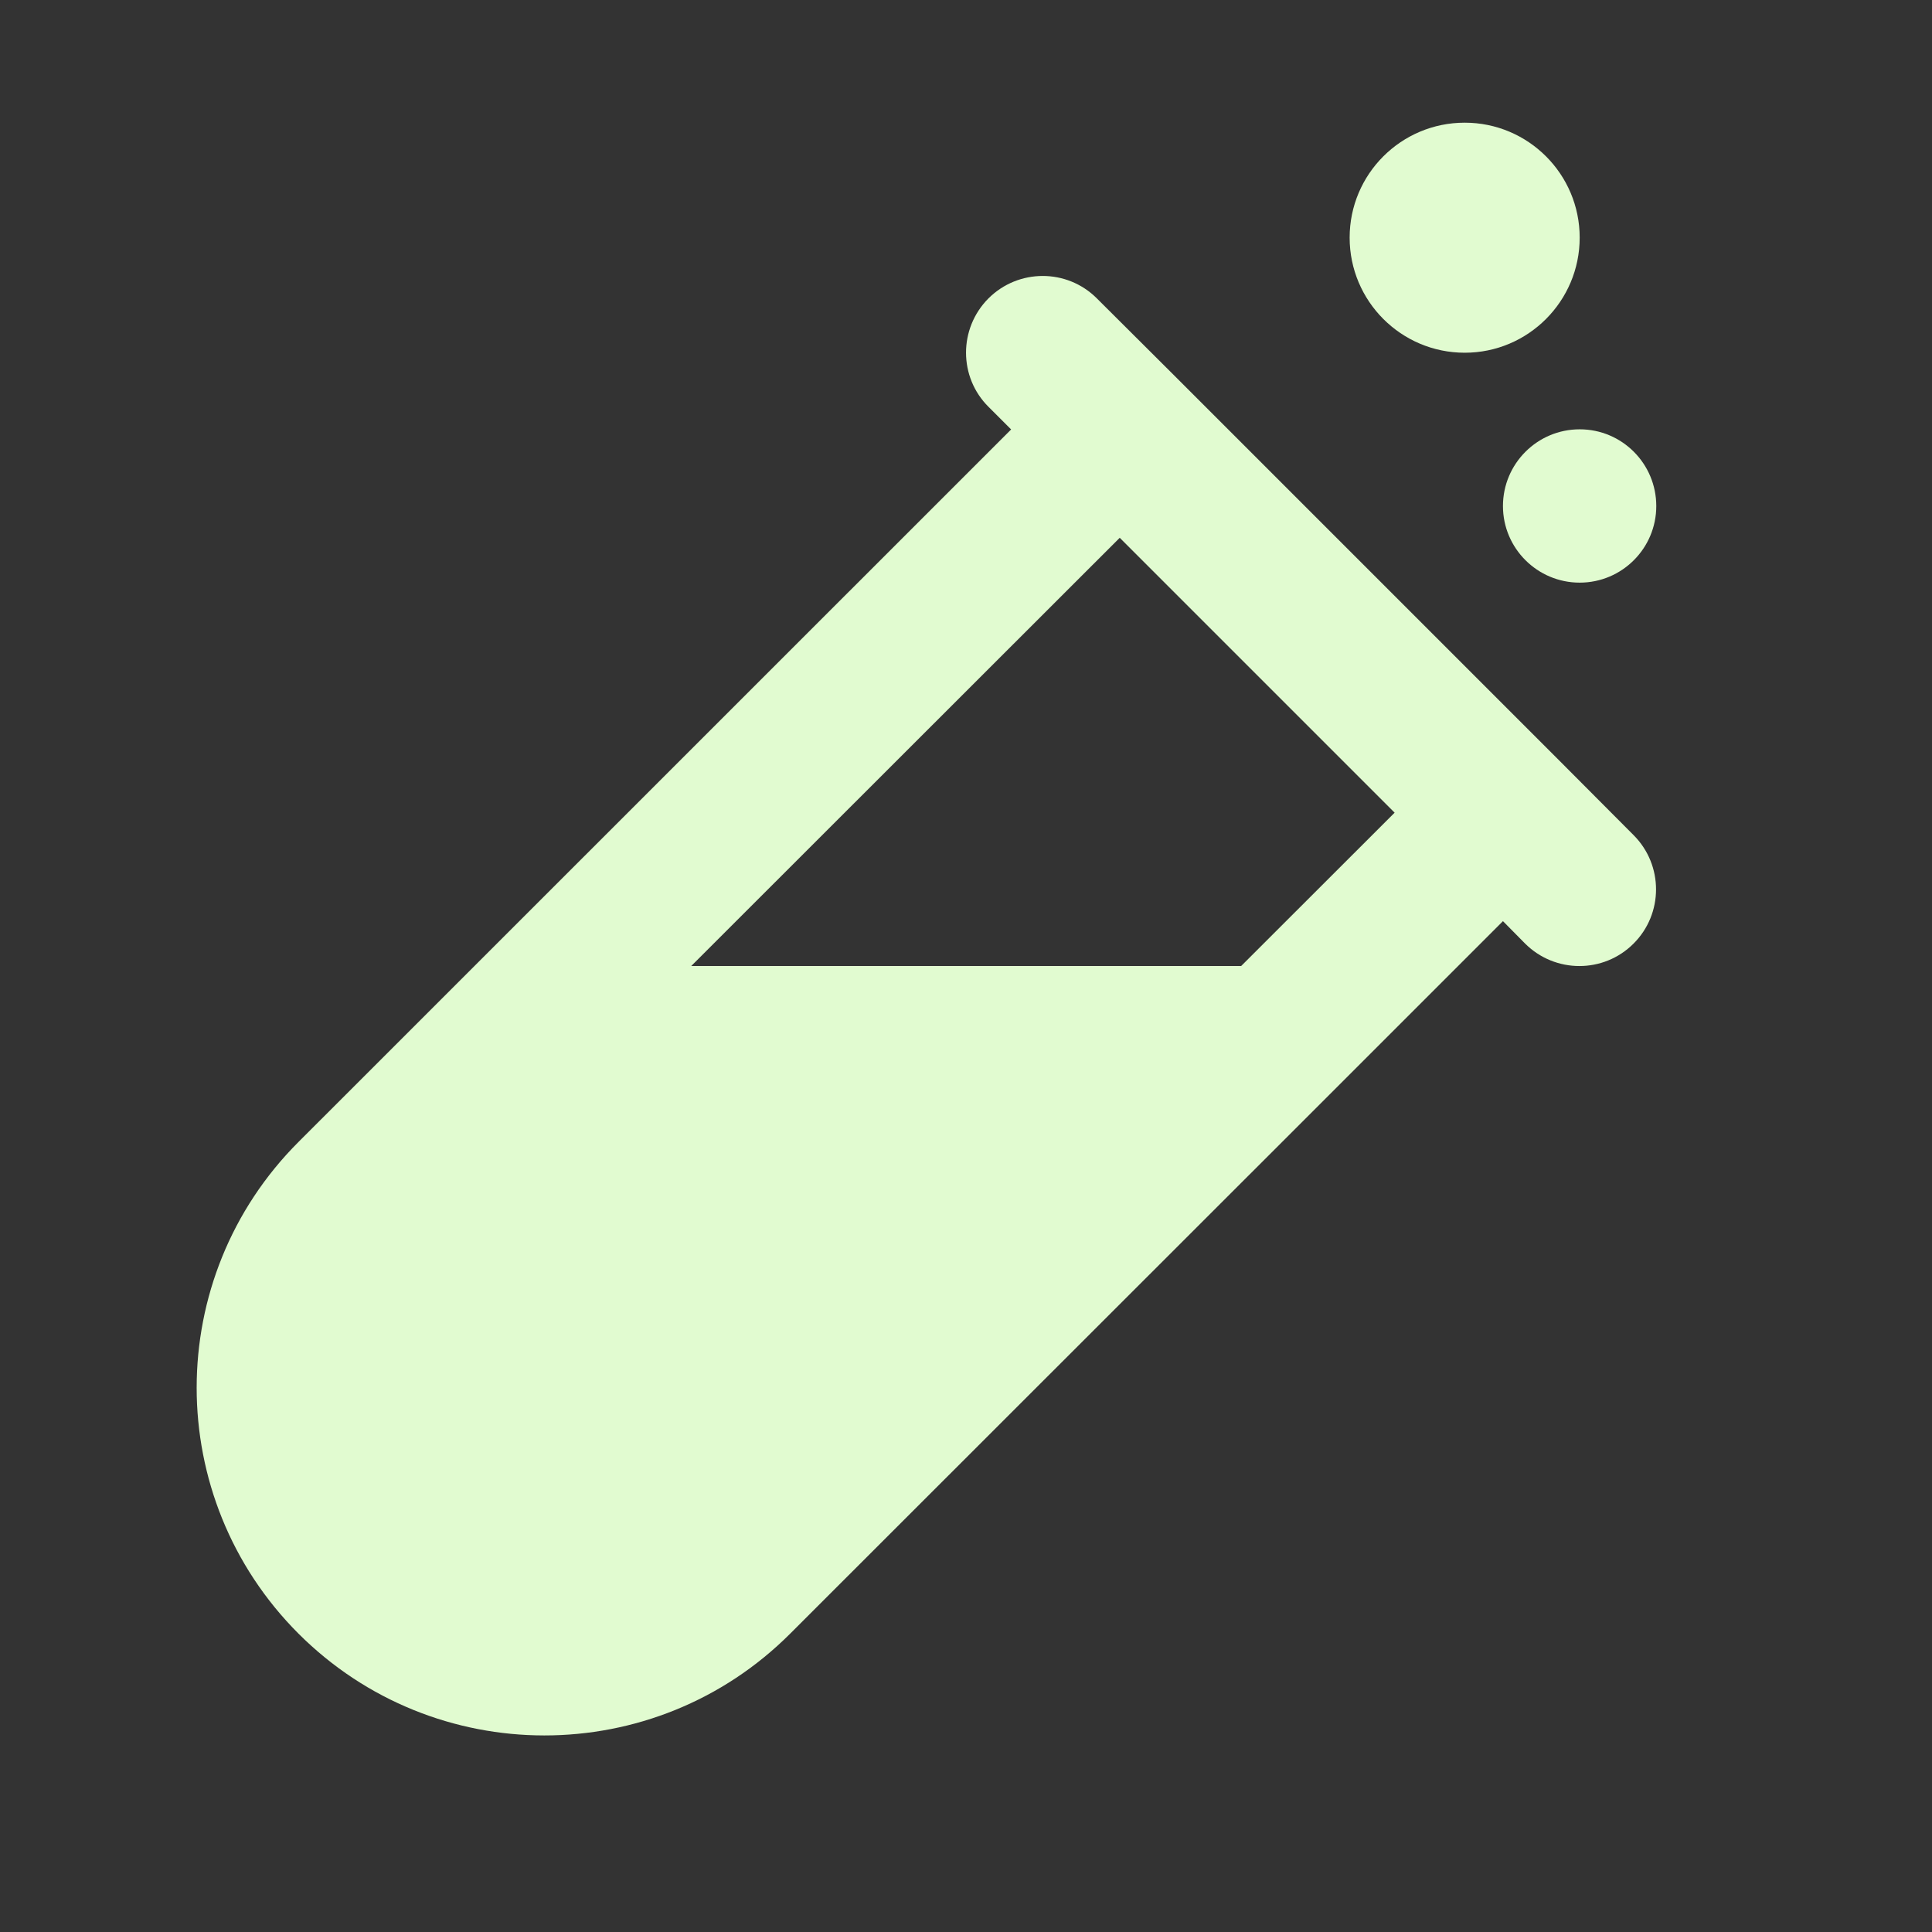 <svg width="14" height="14" viewBox="0 0 14 14" fill="none" xmlns="http://www.w3.org/2000/svg">
<rect x="0" y="0" width="14" height="14" fill="#333333" stroke="none"/>
<path d="M12.002 3.667C12.002 3.973 11.754 4.222 11.447 4.222C11.14 4.222 10.891 3.973 10.891 3.667C10.891 3.36 11.14 3.111 11.447 3.111C11.754 3.111 12.002 3.36 12.002 3.667Z" fill="#E1FBD0"/>
<path d="M11.447 1.722C11.447 2.182 11.074 2.556 10.614 2.556C10.153 2.556 9.78 2.182 9.78 1.722C9.78 1.262 10.153 0.889 10.614 0.889C11.074 0.889 11.447 1.262 11.447 1.722Z" fill="#E1FBD0"/>
<path fill-rule="evenodd" clip-rule="evenodd" d="M7.162 2.163C7.379 1.946 7.731 1.945 7.948 2.162L8.506 2.718L11.285 5.497L11.838 6.052C12.055 6.27 12.054 6.622 11.837 6.838C11.62 7.055 11.268 7.054 11.051 6.837L10.891 6.675L9.632 7.934C9.622 7.944 9.613 7.953 9.603 7.963L5.726 11.838C4.742 12.822 3.147 12.821 2.163 11.838C1.179 10.853 1.179 9.258 2.164 8.274L7.327 3.112L7.164 2.949C6.946 2.733 6.946 2.381 7.162 2.163ZM8.114 3.897L5.009 7H8.994L10.106 5.889L8.114 3.897Z" fill="#E1FBD0"/>
</svg>
